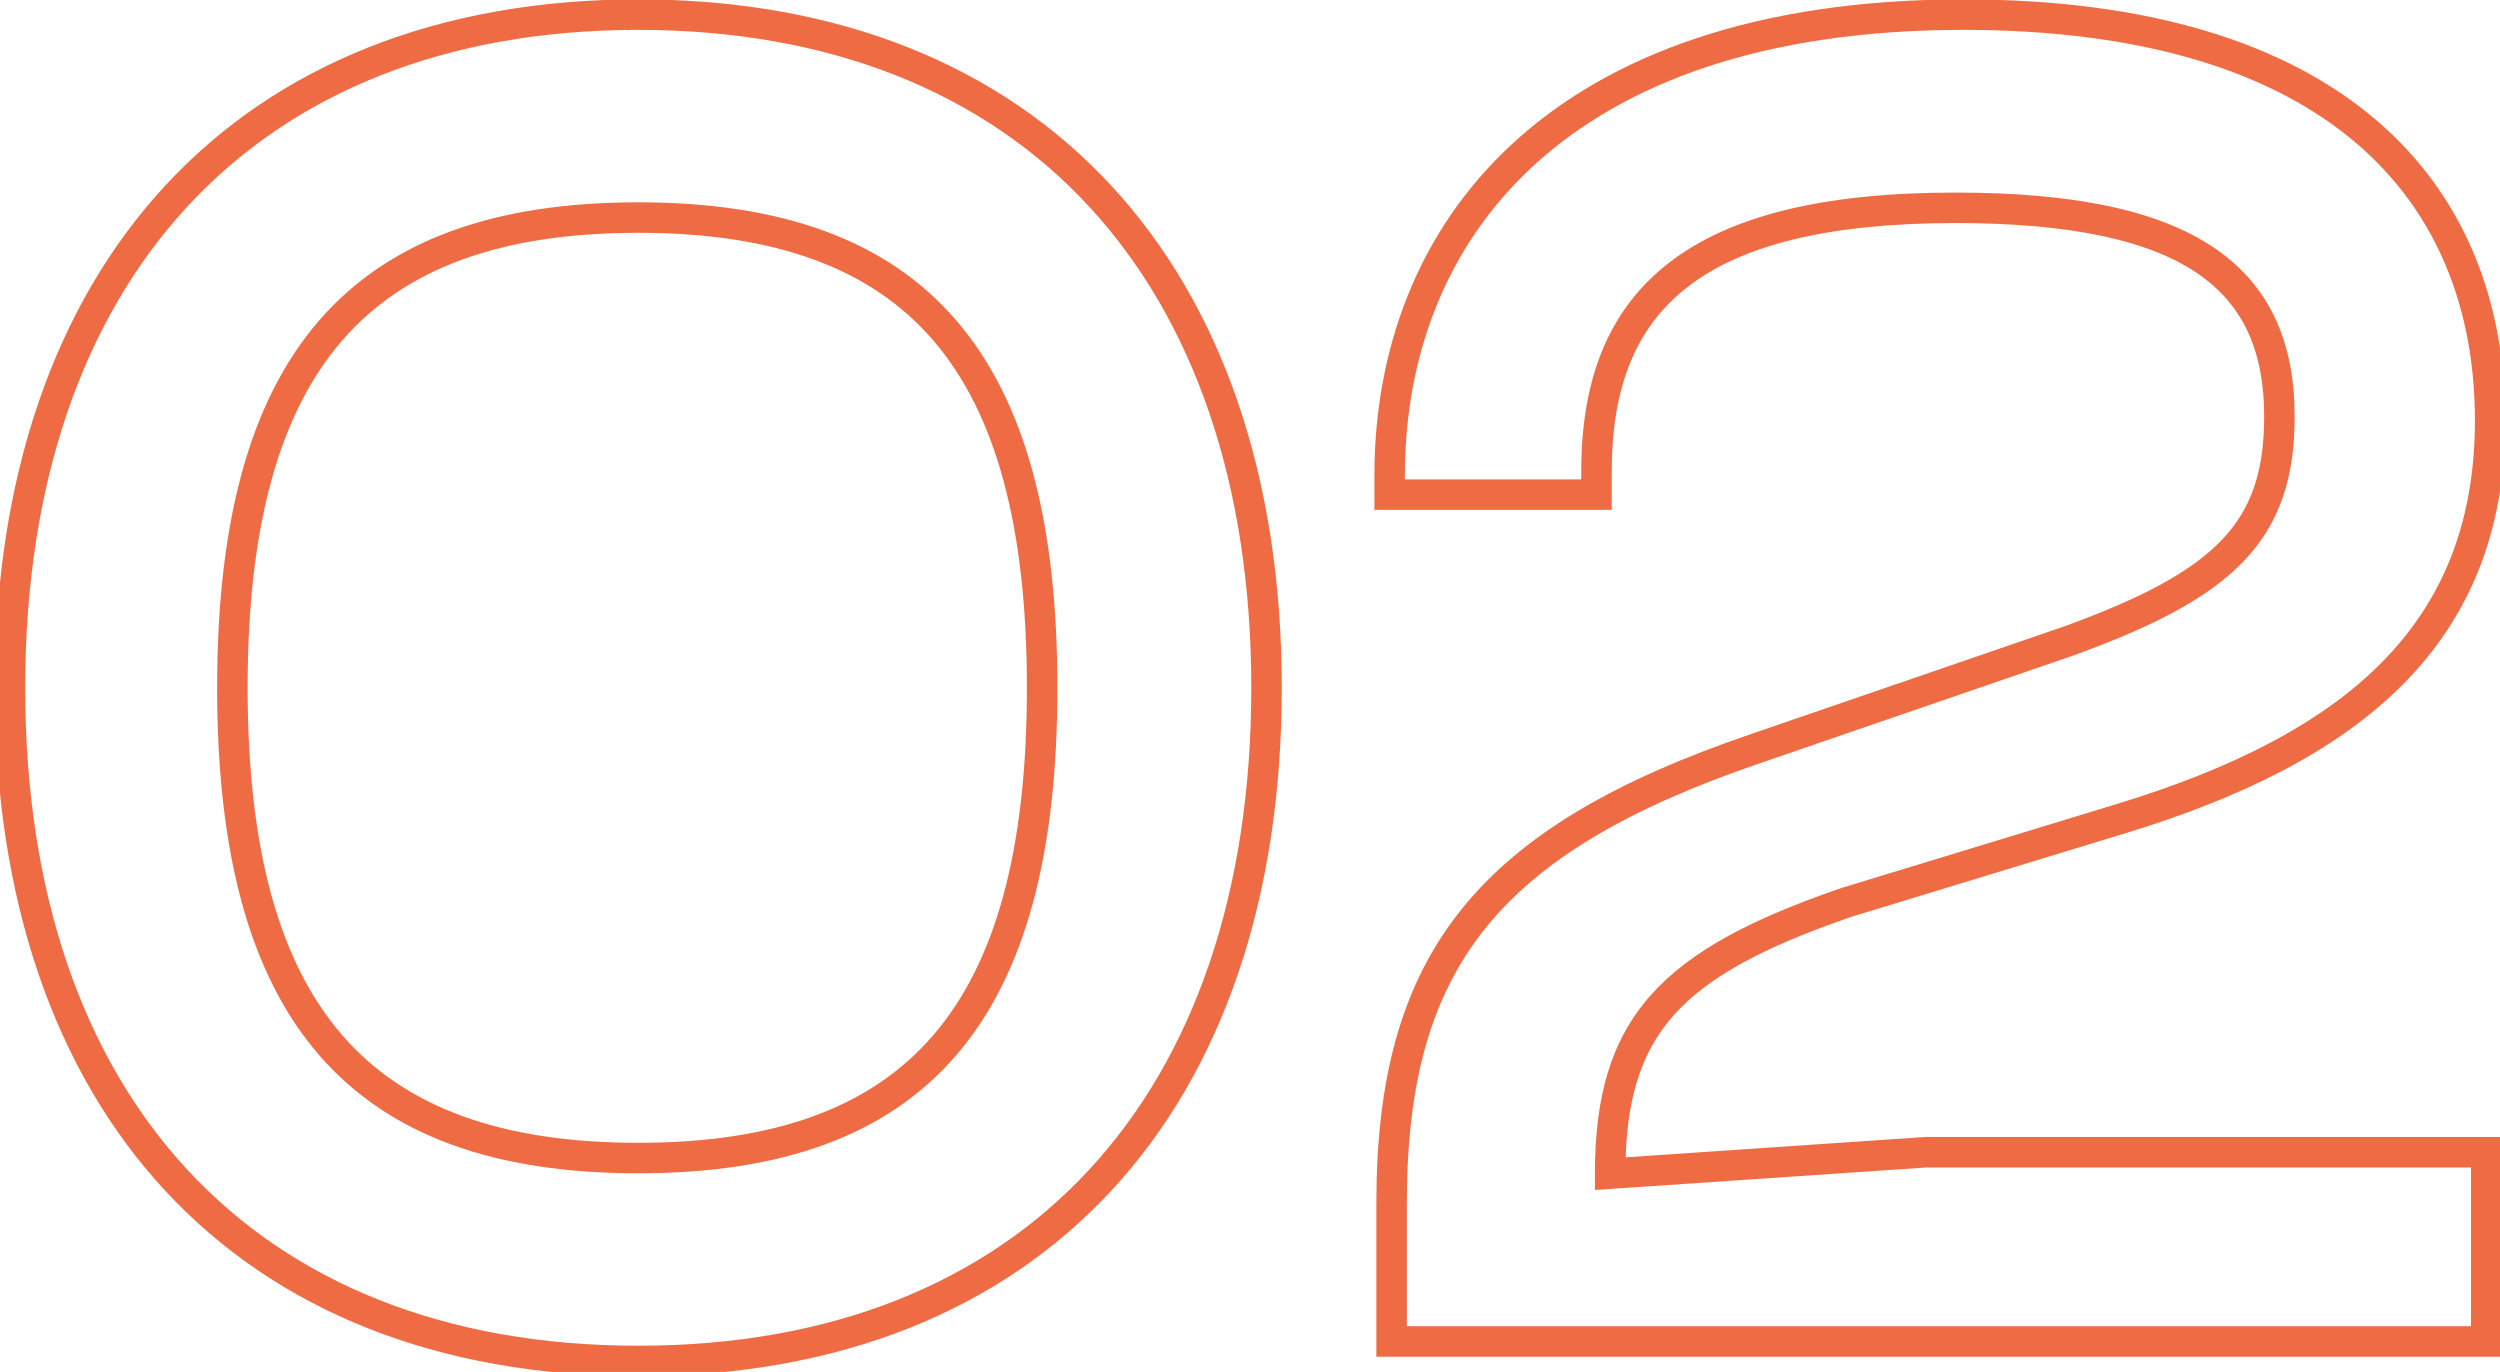 <?xml version="1.0" encoding="UTF-8"?> <svg xmlns="http://www.w3.org/2000/svg" width="82" height="45" viewBox="0 0 82 45" fill="none"><path opacity="0.78" d="M20.934 45.14C27.511 45.14 32.806 42.988 36.453 39.052C40.096 35.121 42.042 29.468 42.042 22.56H41.042C41.042 29.285 39.149 34.671 35.719 38.372C32.295 42.068 27.285 44.14 20.934 44.14V45.14ZM42.042 22.56C42.042 15.684 40.095 10.031 36.453 6.093C32.807 2.149 27.512 -0.02 20.934 -0.02V0.98C27.284 0.98 32.294 3.067 35.719 6.771C39.149 10.481 41.042 15.868 41.042 22.56H42.042ZM20.934 -0.02C14.356 -0.02 9.062 2.149 5.415 6.093C1.773 10.031 -0.174 15.684 -0.174 22.56H0.826C0.826 15.868 2.719 10.481 6.149 6.771C9.575 3.067 14.584 0.98 20.934 0.98V-0.02ZM-0.174 22.56C-0.174 29.468 1.773 35.121 5.415 39.052C9.063 42.988 14.357 45.14 20.934 45.14V44.14C14.583 44.14 9.574 42.068 6.149 38.372C2.72 34.671 0.826 29.285 0.826 22.56H-0.174ZM20.934 37.484C16.441 37.484 13.278 36.323 11.224 33.953C9.156 31.566 8.122 27.855 8.122 22.56H7.122C7.122 27.953 8.169 31.954 10.468 34.608C12.782 37.277 16.276 38.484 20.934 38.484V37.484ZM8.122 22.56C8.122 17.265 9.156 13.554 11.224 11.168C13.278 8.797 16.441 7.636 20.934 7.636V6.636C16.276 6.636 12.782 7.843 10.468 10.512C8.169 13.166 7.122 17.167 7.122 22.56H8.122ZM20.934 7.636C25.428 7.636 28.573 8.797 30.611 11.166C32.664 13.552 33.682 17.263 33.682 22.56H34.682C34.682 17.169 33.652 13.168 31.369 10.514C29.072 7.843 25.593 6.636 20.934 6.636V7.636ZM33.682 22.56C33.682 27.857 32.664 31.568 30.611 33.954C28.573 36.323 25.428 37.484 20.934 37.484V38.484C25.593 38.484 29.072 37.277 31.369 34.606C33.652 31.952 34.682 27.951 34.682 22.56H33.682ZM81.549 44V44.5H82.049V44H81.549ZM81.549 37.792H82.049V37.292H81.549V37.792ZM63.181 37.792V37.292H63.164L63.147 37.293L63.181 37.792ZM52.813 38.496H52.313V39.031L52.847 38.995L52.813 38.496ZM60.557 29.6L60.411 29.122L60.402 29.124L60.394 29.127L60.557 29.6ZM69.581 26.848L69.727 27.326L69.727 27.326L69.581 26.848ZM45.581 16.224H45.081V16.724H45.581V16.224ZM52.365 16.224V16.724H52.865V16.224H52.365ZM67.853 21.024L68.015 21.497L68.023 21.494L67.853 21.024ZM57.613 24.544L57.774 25.017L57.775 25.017L57.613 24.544ZM45.645 44H45.145V44.5H45.645V44ZM82.049 44V37.792H81.049V44H82.049ZM81.549 37.292H63.181V38.292H81.549V37.292ZM63.147 37.293L52.779 37.997L52.847 38.995L63.215 38.291L63.147 37.293ZM53.313 38.496C53.313 36.134 53.793 34.544 54.898 33.3C56.025 32.033 57.856 31.059 60.72 30.073L60.394 29.127C57.498 30.125 55.457 31.167 54.151 32.636C52.824 34.128 52.313 35.994 52.313 38.496H53.313ZM60.703 30.078L69.727 27.326L69.435 26.37L60.411 29.122L60.703 30.078ZM69.727 27.326C73.538 26.163 76.652 24.628 78.816 22.448C80.996 20.252 82.177 17.434 82.177 13.792H81.177C81.177 17.19 80.086 19.748 78.106 21.744C76.109 23.756 73.175 25.229 69.435 26.37L69.727 27.326ZM82.177 13.792C82.177 9.897 80.852 6.419 77.921 3.923C75 1.437 70.549 -0.02 64.397 -0.02V0.98C70.405 0.98 74.593 2.403 77.273 4.685C79.941 6.957 81.177 10.135 81.177 13.792H82.177ZM64.397 -0.02C57.622 -0.02 52.783 1.796 49.635 4.688C46.483 7.581 45.081 11.5 45.081 15.584H46.081C46.081 11.732 47.398 8.099 50.311 5.424C53.226 2.748 57.796 0.98 64.397 0.98V-0.02ZM45.081 15.584V16.224H46.081V15.584H45.081ZM45.581 16.724H52.365V15.724H45.581V16.724ZM52.865 16.224V15.456H51.865V16.224H52.865ZM52.865 15.456C52.865 12.738 53.632 10.75 55.344 9.419C57.085 8.065 59.893 7.316 64.141 7.316V6.316C59.813 6.316 56.733 7.071 54.73 8.629C52.697 10.21 51.865 12.542 51.865 15.456H52.865ZM64.141 7.316C67.951 7.316 70.483 7.892 72.053 8.951C73.579 9.98 74.265 11.515 74.265 13.664H75.265C75.265 11.269 74.479 9.38 72.612 8.121C70.79 6.892 68.01 6.316 64.141 6.316V7.316ZM74.265 13.664C74.265 15.462 73.843 16.7 72.868 17.718C71.864 18.766 70.23 19.63 67.682 20.554L68.023 21.494C70.595 20.562 72.417 19.634 73.59 18.41C74.791 17.156 75.265 15.642 75.265 13.664H74.265ZM67.69 20.551L57.45 24.071L57.775 25.017L68.015 21.497L67.69 20.551ZM57.452 24.071C52.999 25.587 49.901 27.371 47.926 29.84C45.942 32.32 45.145 35.423 45.145 39.456H46.145C46.145 35.553 46.915 32.704 48.707 30.464C50.508 28.213 53.394 26.509 57.774 25.017L57.452 24.071ZM45.145 39.456V44H46.145V39.456H45.145ZM45.645 44.5H81.549V43.5H45.645V44.5Z" fill="#EA4210"></path></svg> 